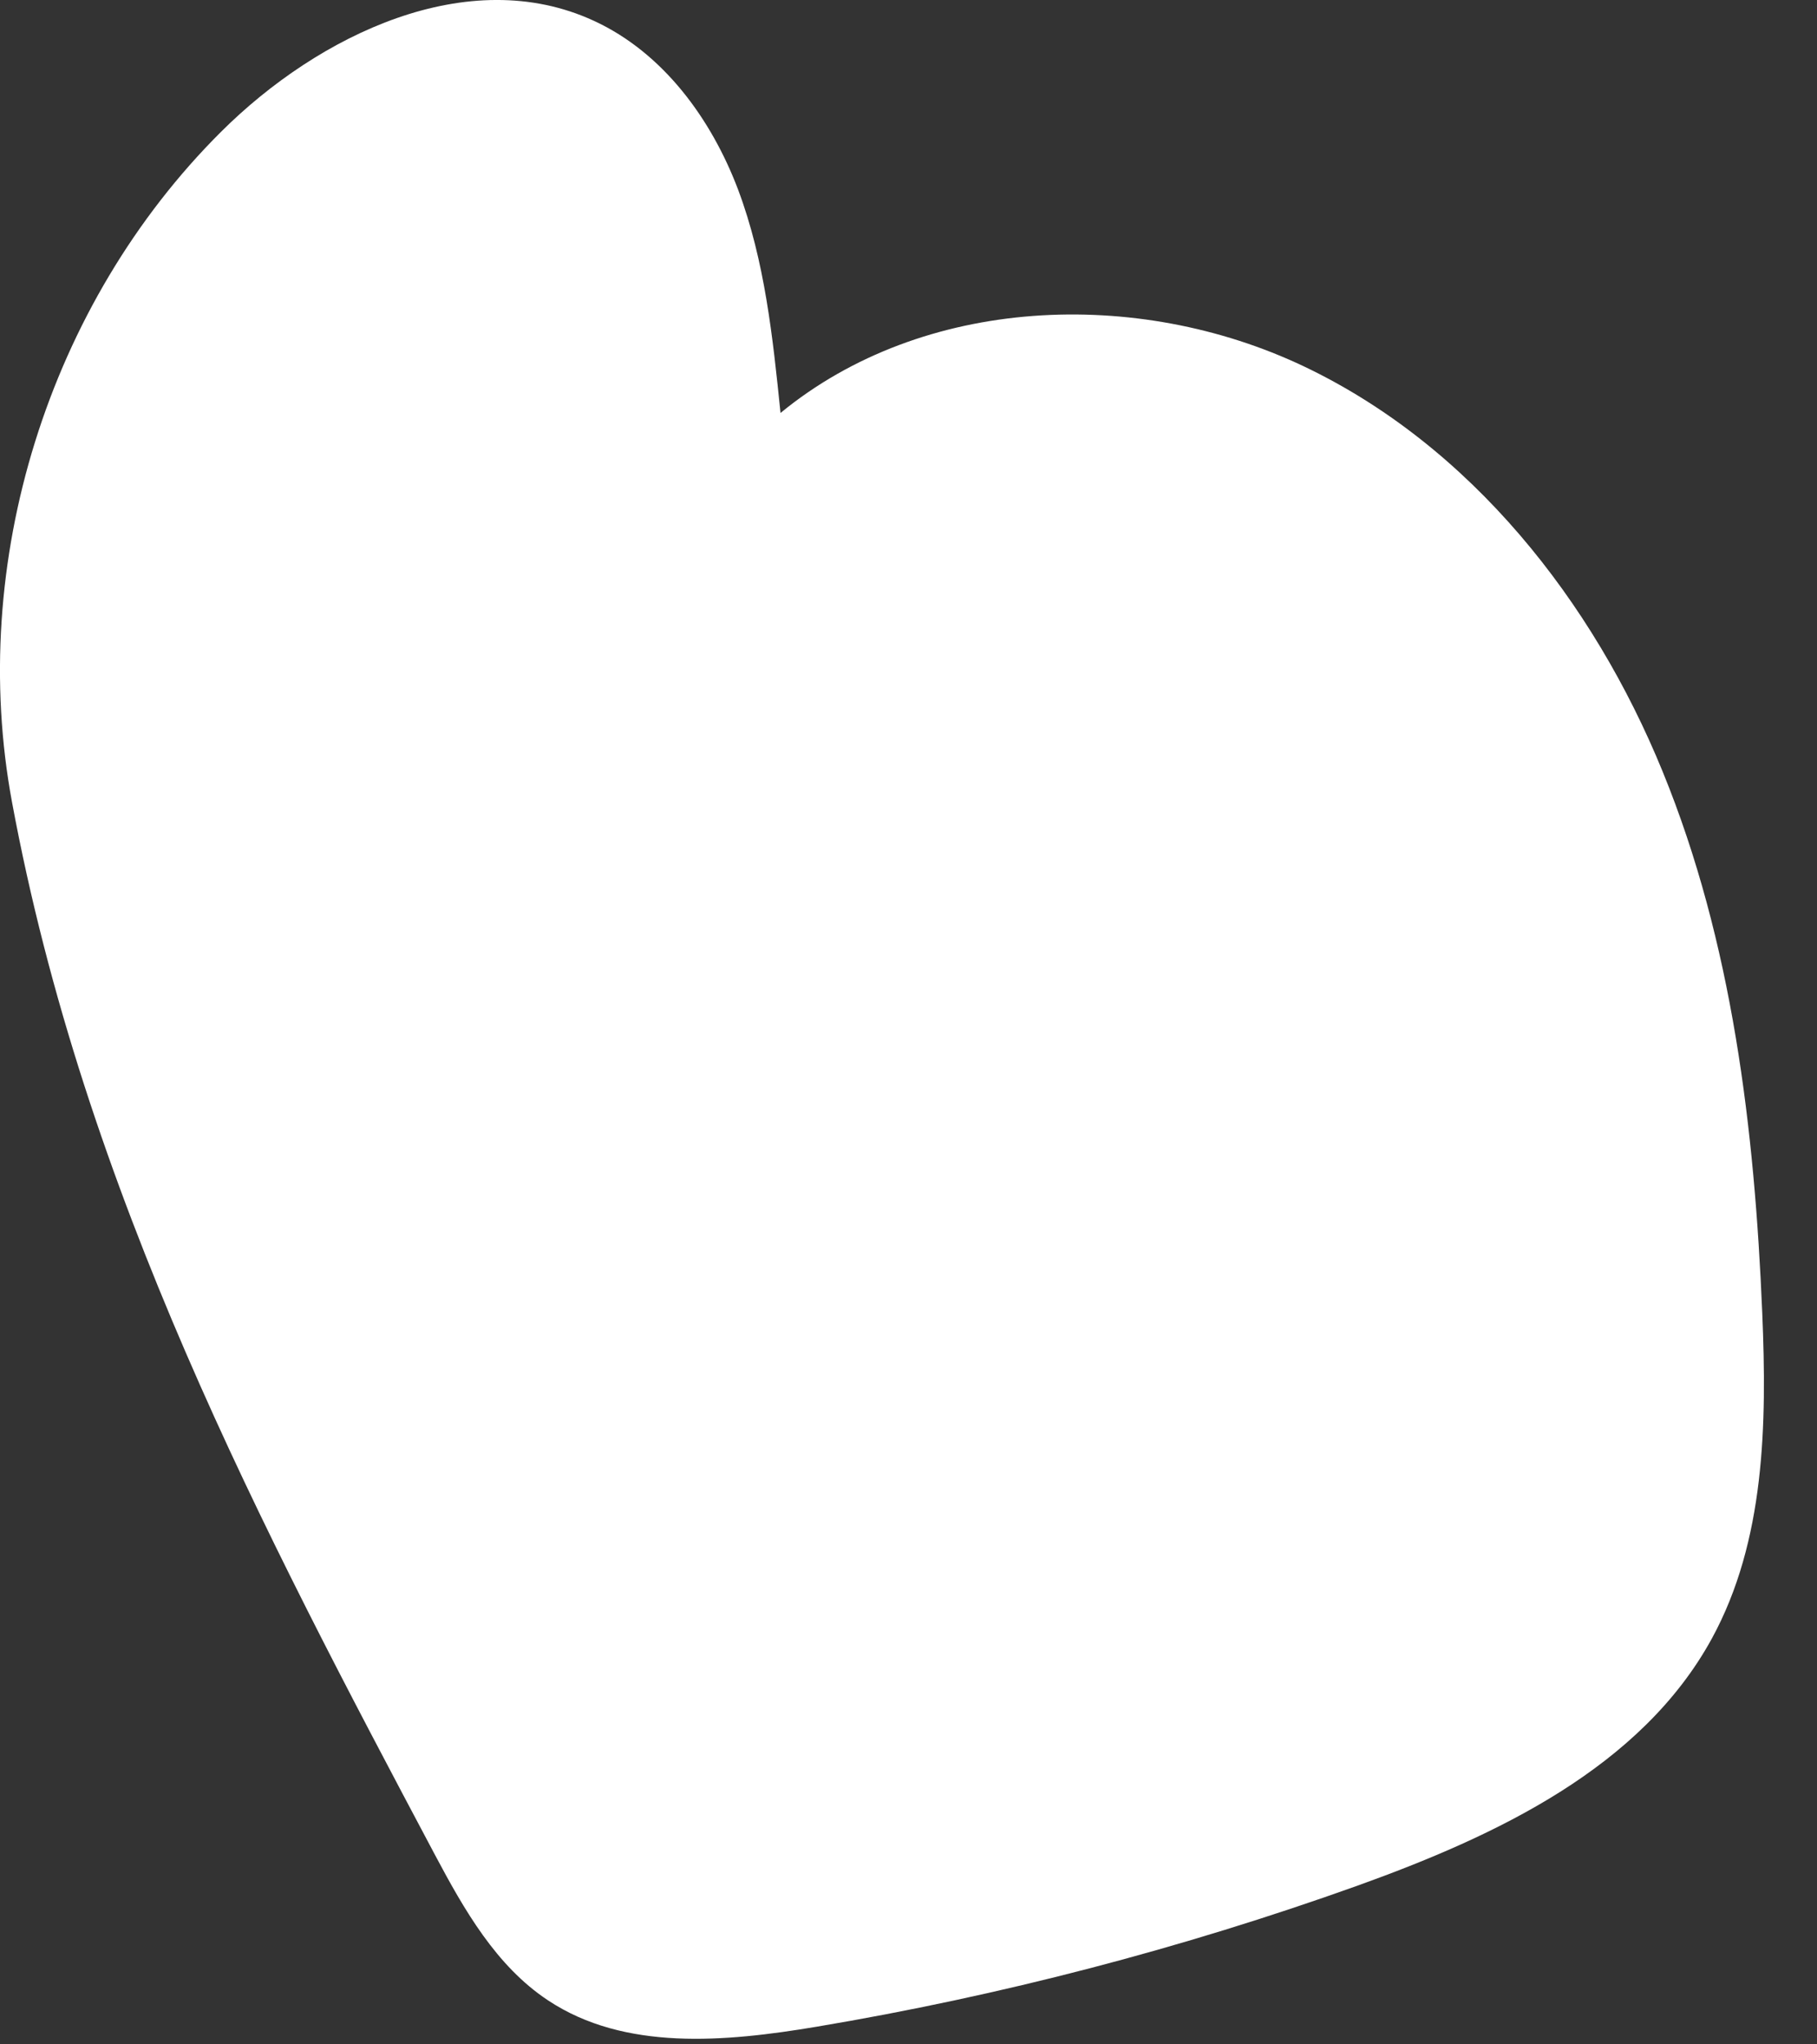 <?xml version="1.0" encoding="utf-8"?>
<svg xmlns="http://www.w3.org/2000/svg" fill="none" height="100%" overflow="visible" preserveAspectRatio="none" style="display: block;" viewBox="0 0 16 18" width="100%">
<rect x="0" y="0" width="16" height="18" fill="#333333" stroke="none"/>
<path d="M14.641 6.794C14.027 5.29 12.949 3.924 11.48 3.225C10.011 2.528 8.13 2.603 6.873 3.636C6.805 2.971 6.735 2.297 6.5 1.671C6.264 1.046 5.838 0.463 5.229 0.183C4.124 -0.327 2.808 0.302 1.946 1.161C0.425 2.676 -0.286 4.957 0.106 7.064C0.742 10.493 2.306 13.461 3.832 16.335C4.088 16.816 4.37 17.311 4.825 17.612C5.5 18.061 6.388 17.979 7.189 17.845C8.809 17.573 10.405 17.157 11.953 16.603C13.174 16.164 14.451 15.565 15.074 14.427C15.543 13.568 15.559 12.54 15.518 11.562C15.45 9.94 15.256 8.298 14.641 6.794Z" fill="white" id="Vector"/>
</svg>